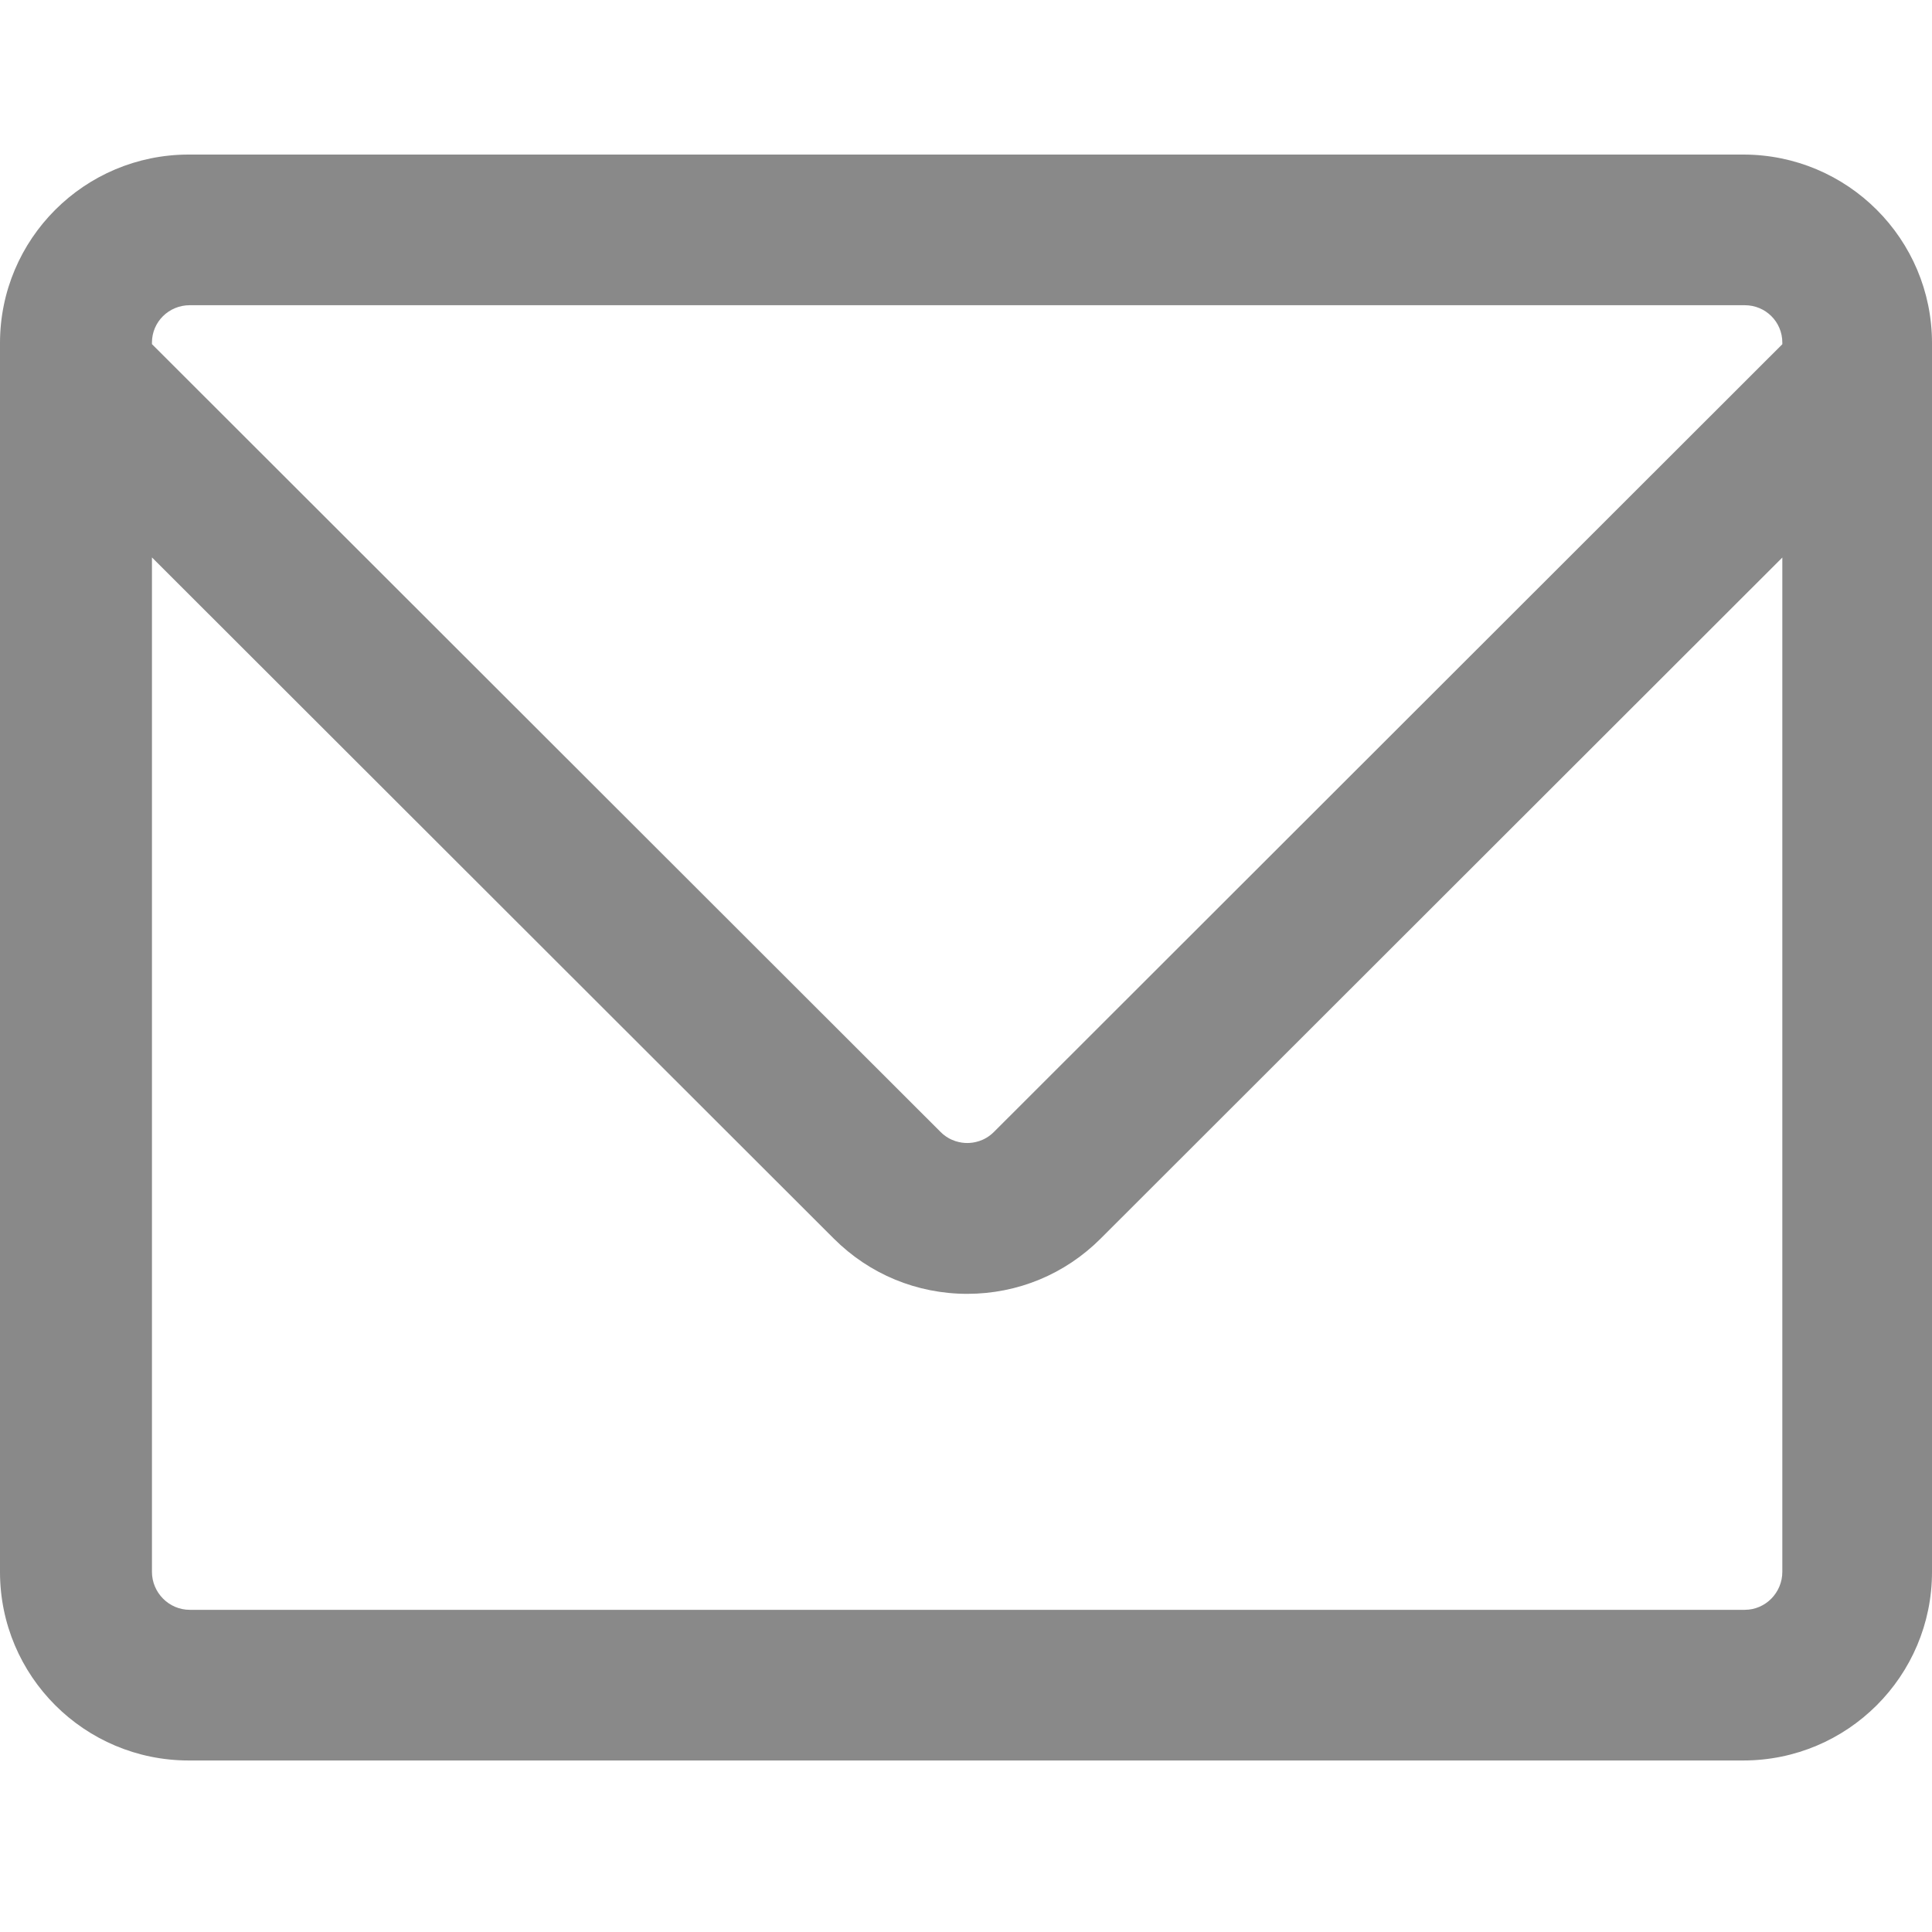 <svg width="100" height="100" viewBox="0 0 100 100" fill="none" xmlns="http://www.w3.org/2000/svg">
<path d="M100 17.758C100 12.369 95.627 8 90.232 8H9.768C4.373 8 0 12.369 0 17.758V81.364C0 86.754 4.373 91.122 9.768 91.122H90.232C95.627 91.122 100 86.754 100 81.364V17.758V17.758ZM9.82 15.798H90.309C91.386 15.798 92.253 16.657 92.253 17.733V17.817L51.444 58.59C50.946 59.088 50.367 59.162 50.065 59.162C49.763 59.162 49.182 59.088 48.684 58.59L7.865 17.812V17.733C7.865 16.657 8.743 15.798 9.82 15.798ZM90.309 83.324H9.82C8.743 83.324 7.865 82.433 7.865 81.357V28.852L43.159 64.111C45.004 65.954 47.458 66.969 50.067 66.969C52.676 66.968 55.125 65.953 56.969 64.11L92.253 28.858V81.357C92.253 82.433 91.386 83.324 90.309 83.324Z" fill="#898989"/>
</svg>
